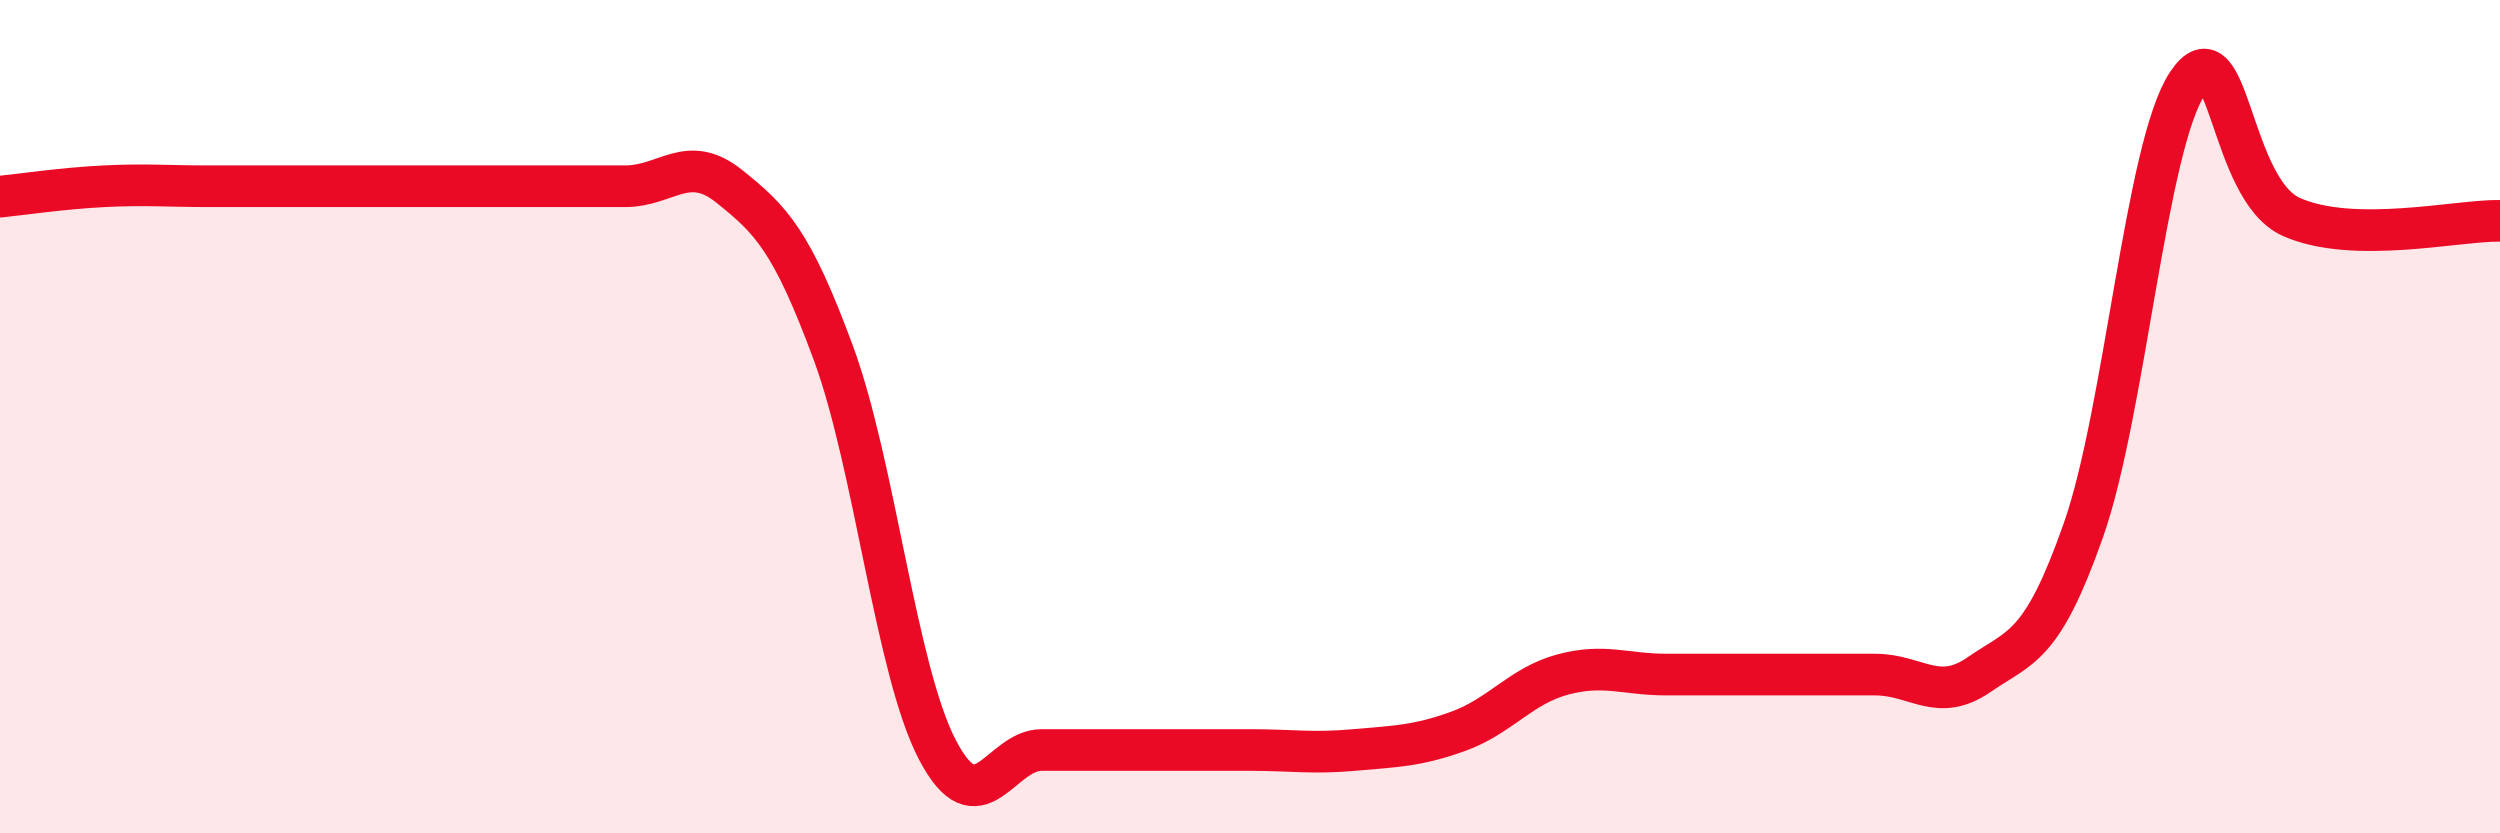 
    <svg width="60" height="20" viewBox="0 0 60 20" xmlns="http://www.w3.org/2000/svg">
      <path
        d="M 0,4.72 C 0.5,4.67 1.5,4.52 2.5,4.47 C 3.5,4.42 4,4.47 5,4.47 C 6,4.47 6.5,4.47 7.5,4.47 C 8.5,4.47 9,4.47 10,4.47 C 11,4.47 11.5,4.47 12.5,4.47 C 13.5,4.47 14,4.47 15,4.47 C 16,4.47 16.5,3.67 17.5,4.47 C 18.5,5.27 19,5.76 20,8.47 C 21,11.18 21.5,16.09 22.5,18 C 23.5,19.91 24,18 25,18 C 26,18 26.5,18 27.5,18 C 28.5,18 29,18 30,18 C 31,18 31.5,18.09 32.5,18 C 33.5,17.91 34,17.91 35,17.55 C 36,17.19 36.5,16.46 37.5,16.19 C 38.5,15.92 39,16.19 40,16.19 C 41,16.19 41.5,16.19 42.5,16.19 C 43.5,16.19 44,16.19 45,16.19 C 46,16.19 46.5,16.88 47.5,16.19 C 48.5,15.5 49,15.57 50,12.73 C 51,9.89 51.5,3.5 52.5,2 C 53.5,0.5 53.5,4.55 55,5.21 C 56.5,5.87 59,5.28 60,5.3L60 20L0 20Z"
        fill="#EB0A25"
        opacity="0.1"
        stroke-linecap="round"
        stroke-linejoin="round"
      />
      <path
        d="M 0,4.72 C 0.5,4.67 1.5,4.52 2.5,4.47 C 3.5,4.42 4,4.47 5,4.47 C 6,4.47 6.5,4.47 7.5,4.47 C 8.5,4.47 9,4.47 10,4.47 C 11,4.47 11.5,4.47 12.5,4.47 C 13.5,4.47 14,4.47 15,4.47 C 16,4.47 16.5,3.67 17.5,4.47 C 18.5,5.27 19,5.76 20,8.47 C 21,11.18 21.5,16.09 22.5,18 C 23.5,19.91 24,18 25,18 C 26,18 26.5,18 27.5,18 C 28.5,18 29,18 30,18 C 31,18 31.5,18.09 32.5,18 C 33.5,17.91 34,17.91 35,17.55 C 36,17.19 36.5,16.46 37.5,16.19 C 38.5,15.92 39,16.19 40,16.19 C 41,16.19 41.5,16.19 42.5,16.19 C 43.5,16.19 44,16.19 45,16.19 C 46,16.19 46.5,16.88 47.5,16.19 C 48.5,15.5 49,15.57 50,12.73 C 51,9.89 51.5,3.5 52.5,2 C 53.5,0.5 53.5,4.55 55,5.21 C 56.5,5.87 59,5.28 60,5.3"
        stroke="#EB0A25"
        stroke-width="1"
        fill="none"
        stroke-linecap="round"
        stroke-linejoin="round"
      />
    </svg>
  